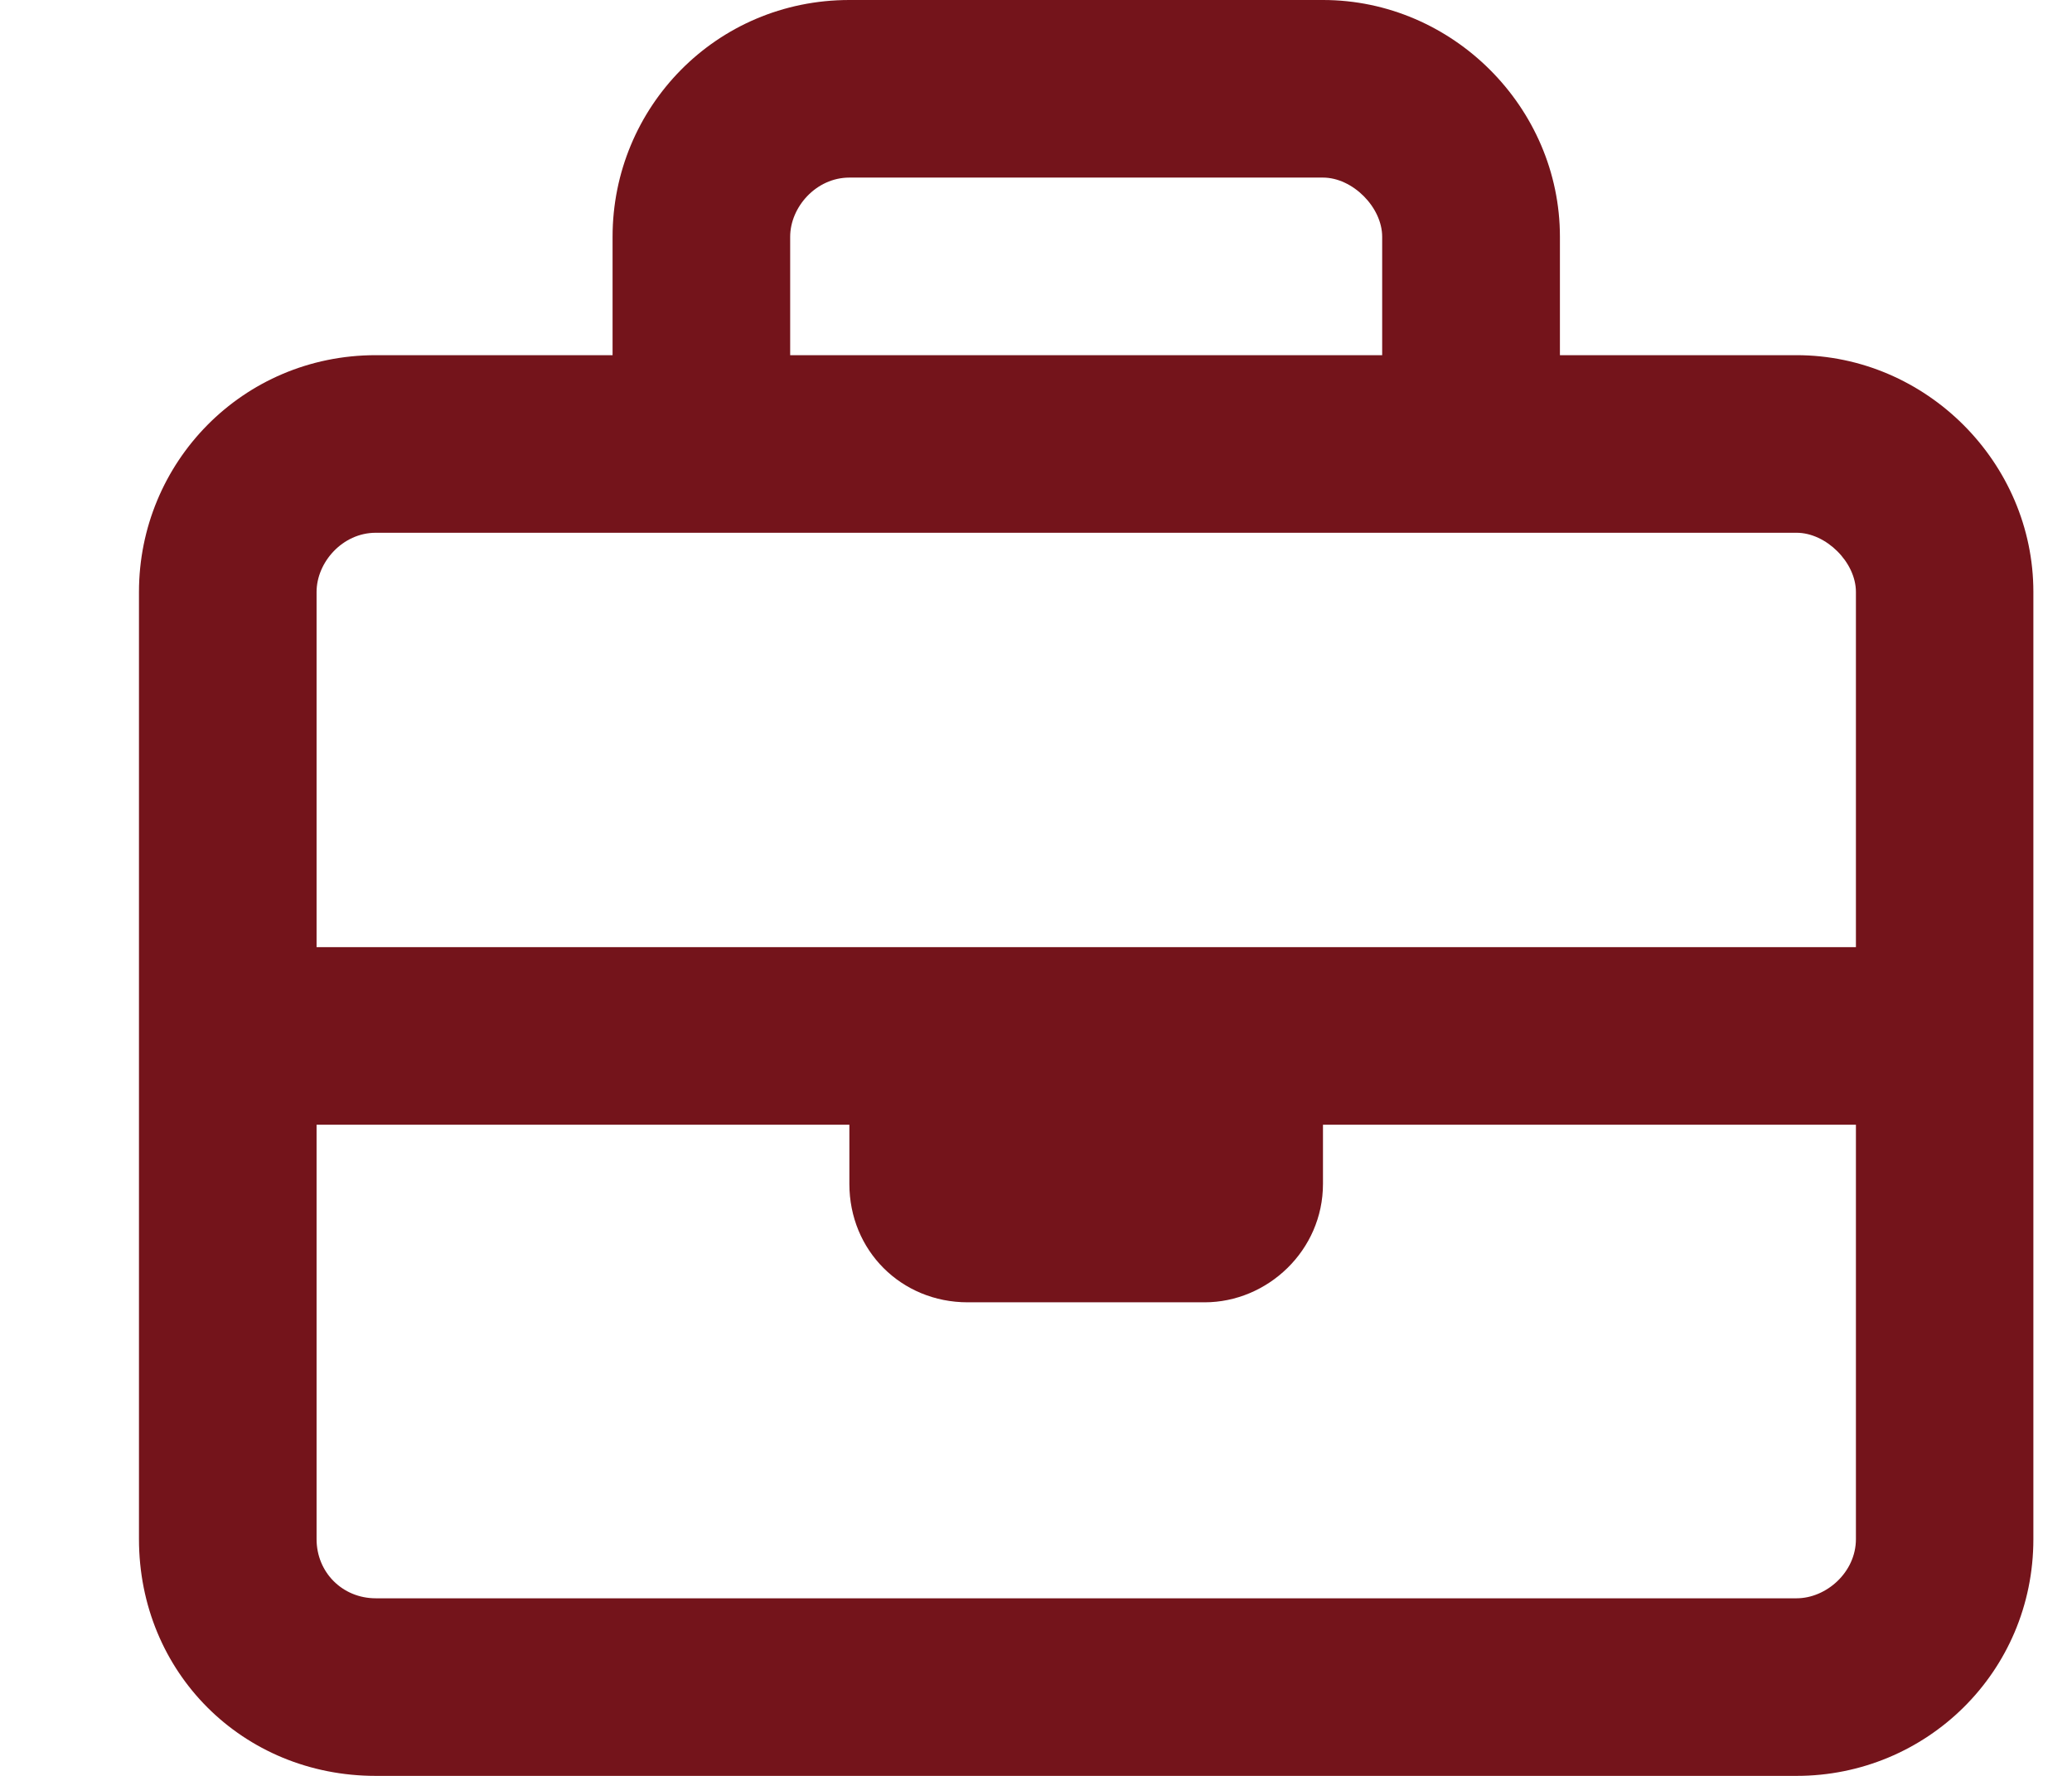 <svg width="14" height="12" viewBox="0 0 14 12" fill="none" xmlns="http://www.w3.org/2000/svg">
<path d="M12.139 2.4C13.014 2.4 13.739 3.125 13.739 4V10.4C13.739 11.3 13.014 12 12.139 12H2.539C1.639 12 0.939 11.3 0.939 10.4V4C0.939 3.125 1.639 2.4 2.539 2.4H4.139V1.6C4.139 0.725 4.839 0 5.739 0H8.939C9.814 0 10.54 0.725 10.54 1.6V2.4H12.139ZM5.739 1.2C5.514 1.2 5.339 1.4 5.339 1.6V2.4H9.339V1.6C9.339 1.4 9.139 1.2 8.939 1.2H5.739ZM2.539 3.6C2.314 3.6 2.139 3.8 2.139 4V6.4H12.54V4C12.54 3.8 12.339 3.6 12.139 3.6H2.539ZM12.139 10.8C12.339 10.8 12.54 10.625 12.54 10.4V7.6H8.939V8C8.939 8.45 8.564 8.8 8.139 8.8H6.539C6.089 8.8 5.739 8.45 5.739 8V7.6H2.139V10.4C2.139 10.625 2.314 10.8 2.539 10.8H12.139Z" fill="#74141B"/>
</svg>
